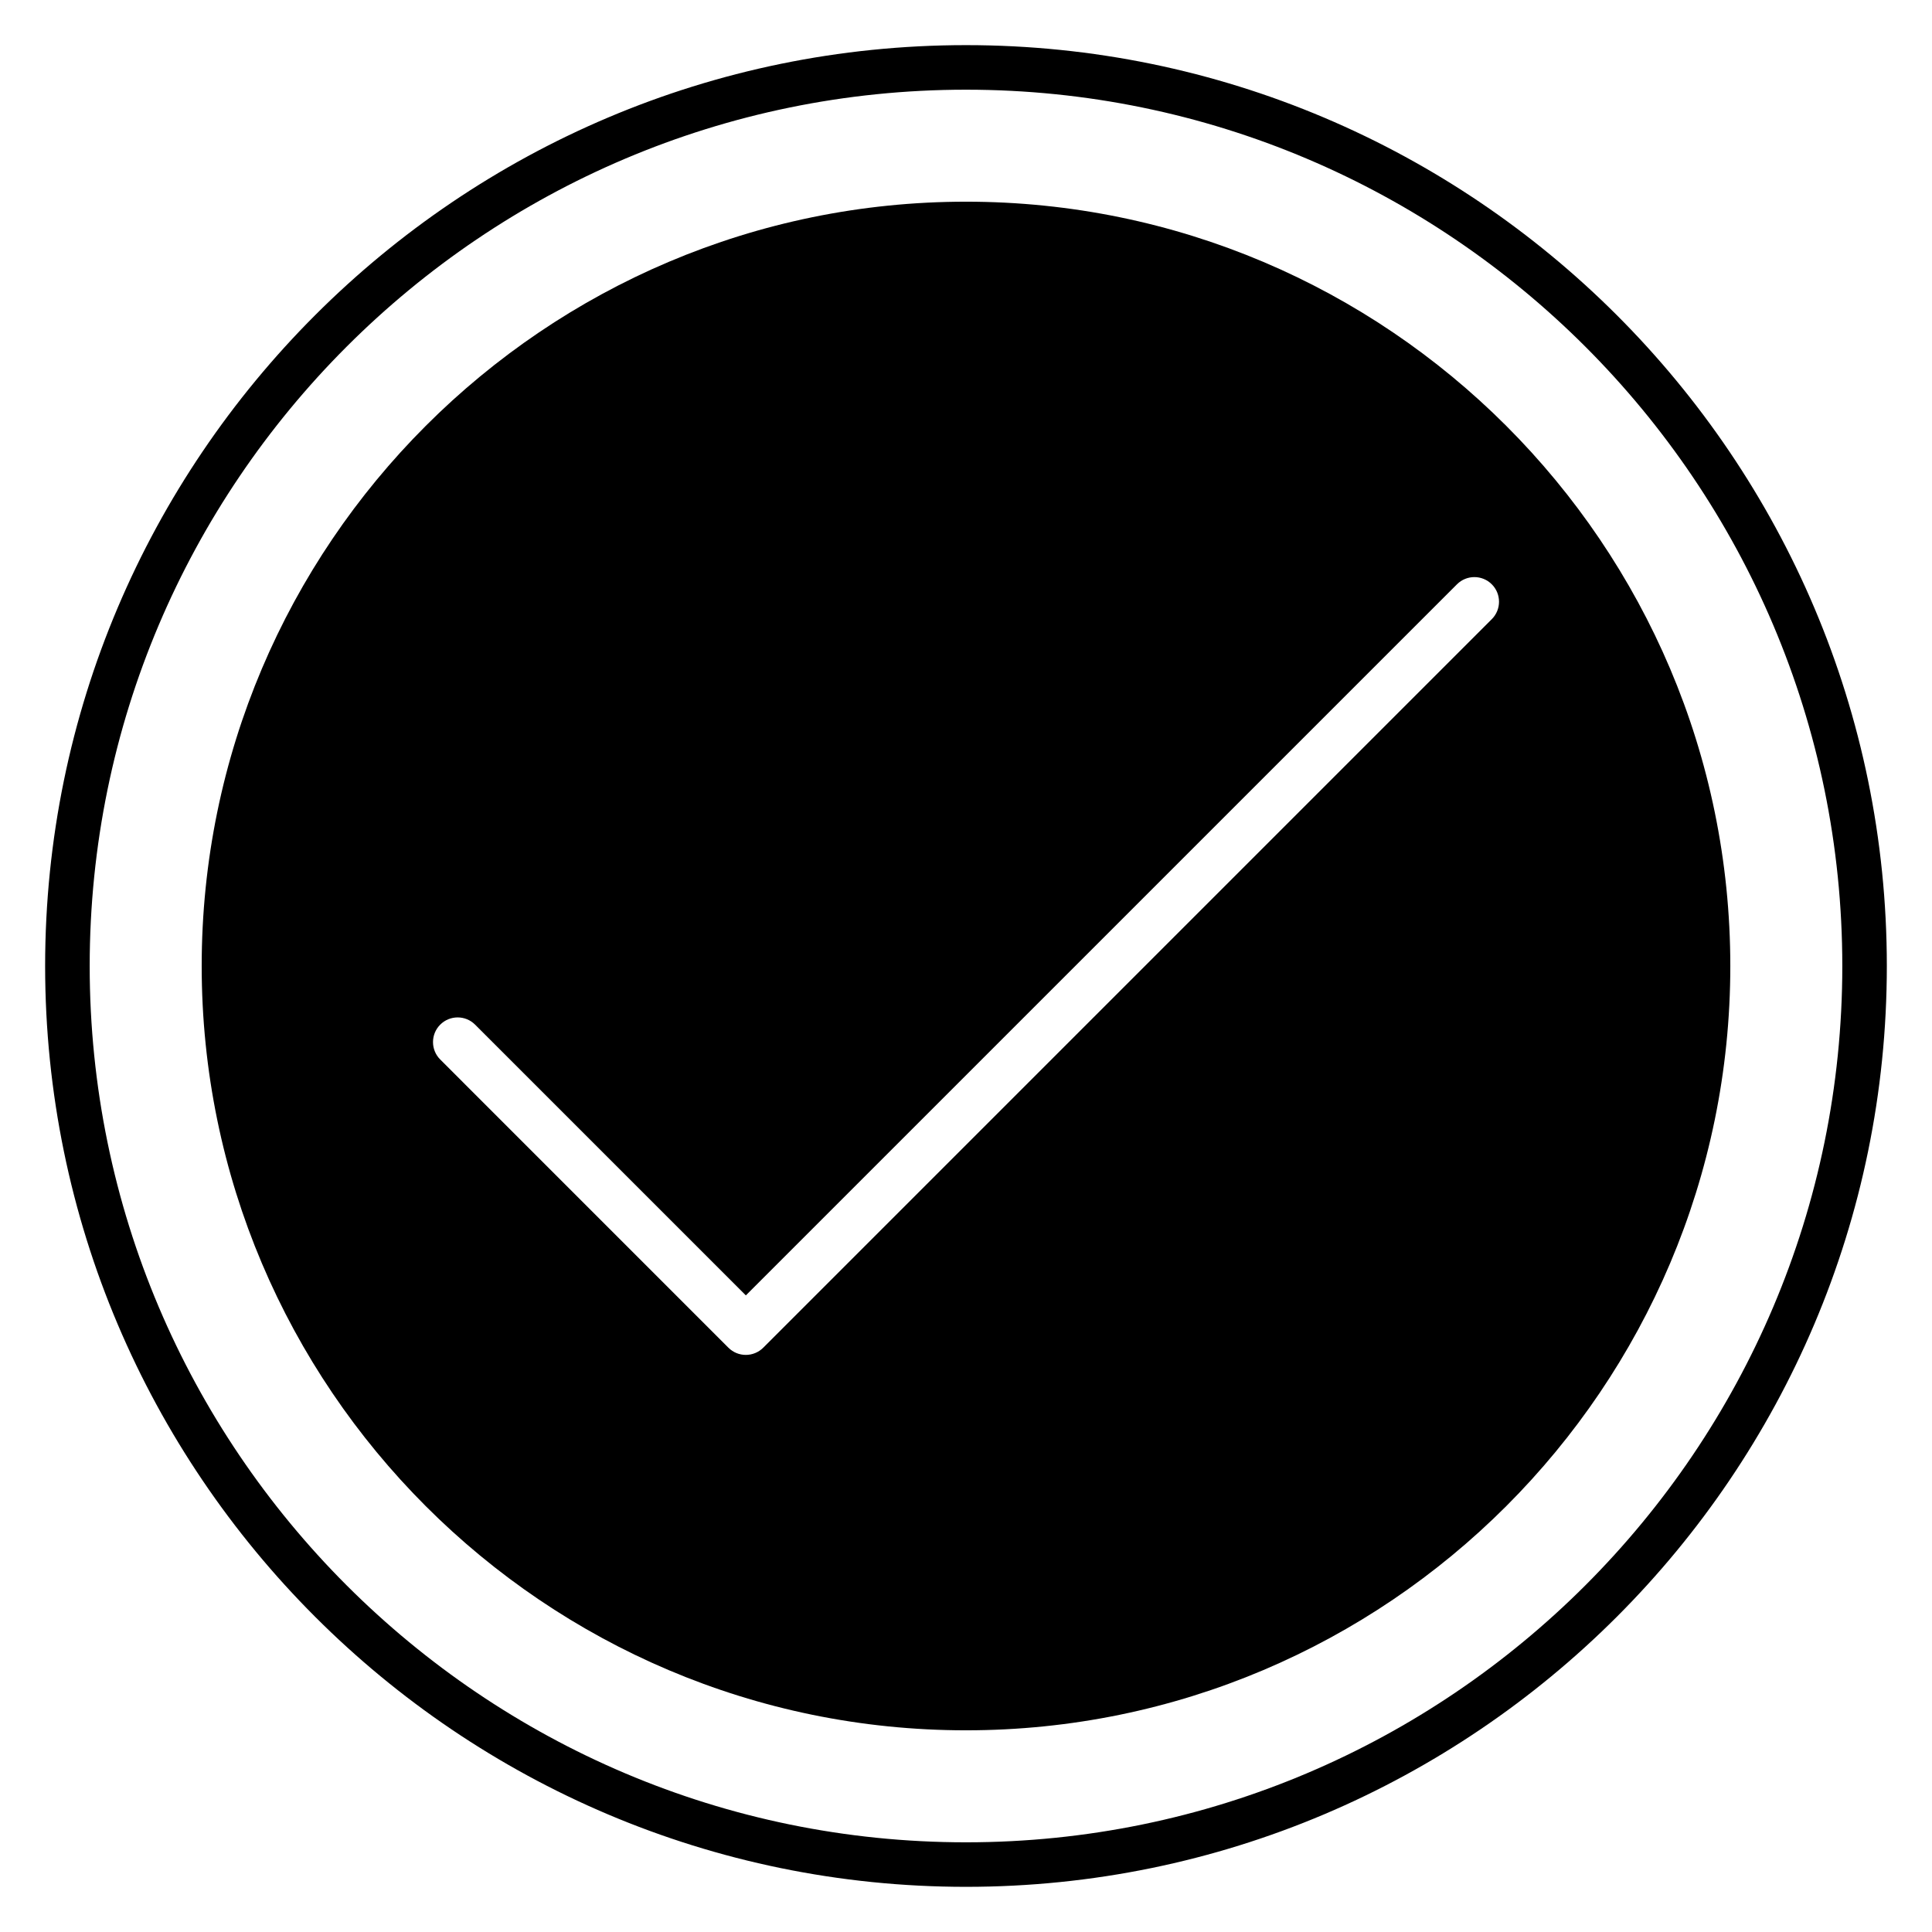 <?xml version="1.0" encoding="UTF-8"?>
<!-- Uploaded to: SVG Find, www.svgrepo.com, Generator: SVG Find Mixer Tools -->
<svg fill="#000000" width="800px" height="800px" version="1.1" viewBox="144 144 512 512" xmlns="http://www.w3.org/2000/svg">
 <g>
  <path d="m400 644.03c-134.56 0-244.04-109.47-244.04-244.03 0-134.56 109.47-244.04 244.04-244.04 134.56 0 244.03 109.47 244.03 244.03 0 134.56-109.47 244.04-244.03 244.04zm0-476.26c-128.05 0-232.23 104.18-232.23 232.23s104.18 232.23 232.23 232.23 232.23-104.18 232.23-232.23c-0.004-128.05-104.18-232.23-232.23-232.23z"/>
  <path d="m400 197.45c-111.68 0-202.55 90.863-202.55 202.55s90.863 202.55 202.55 202.55c111.68 0 202.55-90.863 202.55-202.55 0-111.69-90.867-202.55-202.55-202.55zm139.33 110.64-193.06 193.06c-1.273 1.273-2.949 1.914-4.621 1.914-1.672 0-3.34-0.637-4.621-1.914l-76.363-76.371c-2.551-2.551-2.551-6.688 0-9.238 2.551-2.551 6.688-2.551 9.238 0l71.754 71.75 188.45-188.44c2.551-2.551 6.688-2.551 9.238 0 2.547 2.547 2.547 6.684-0.008 9.238z"/>
 </g>
</svg>